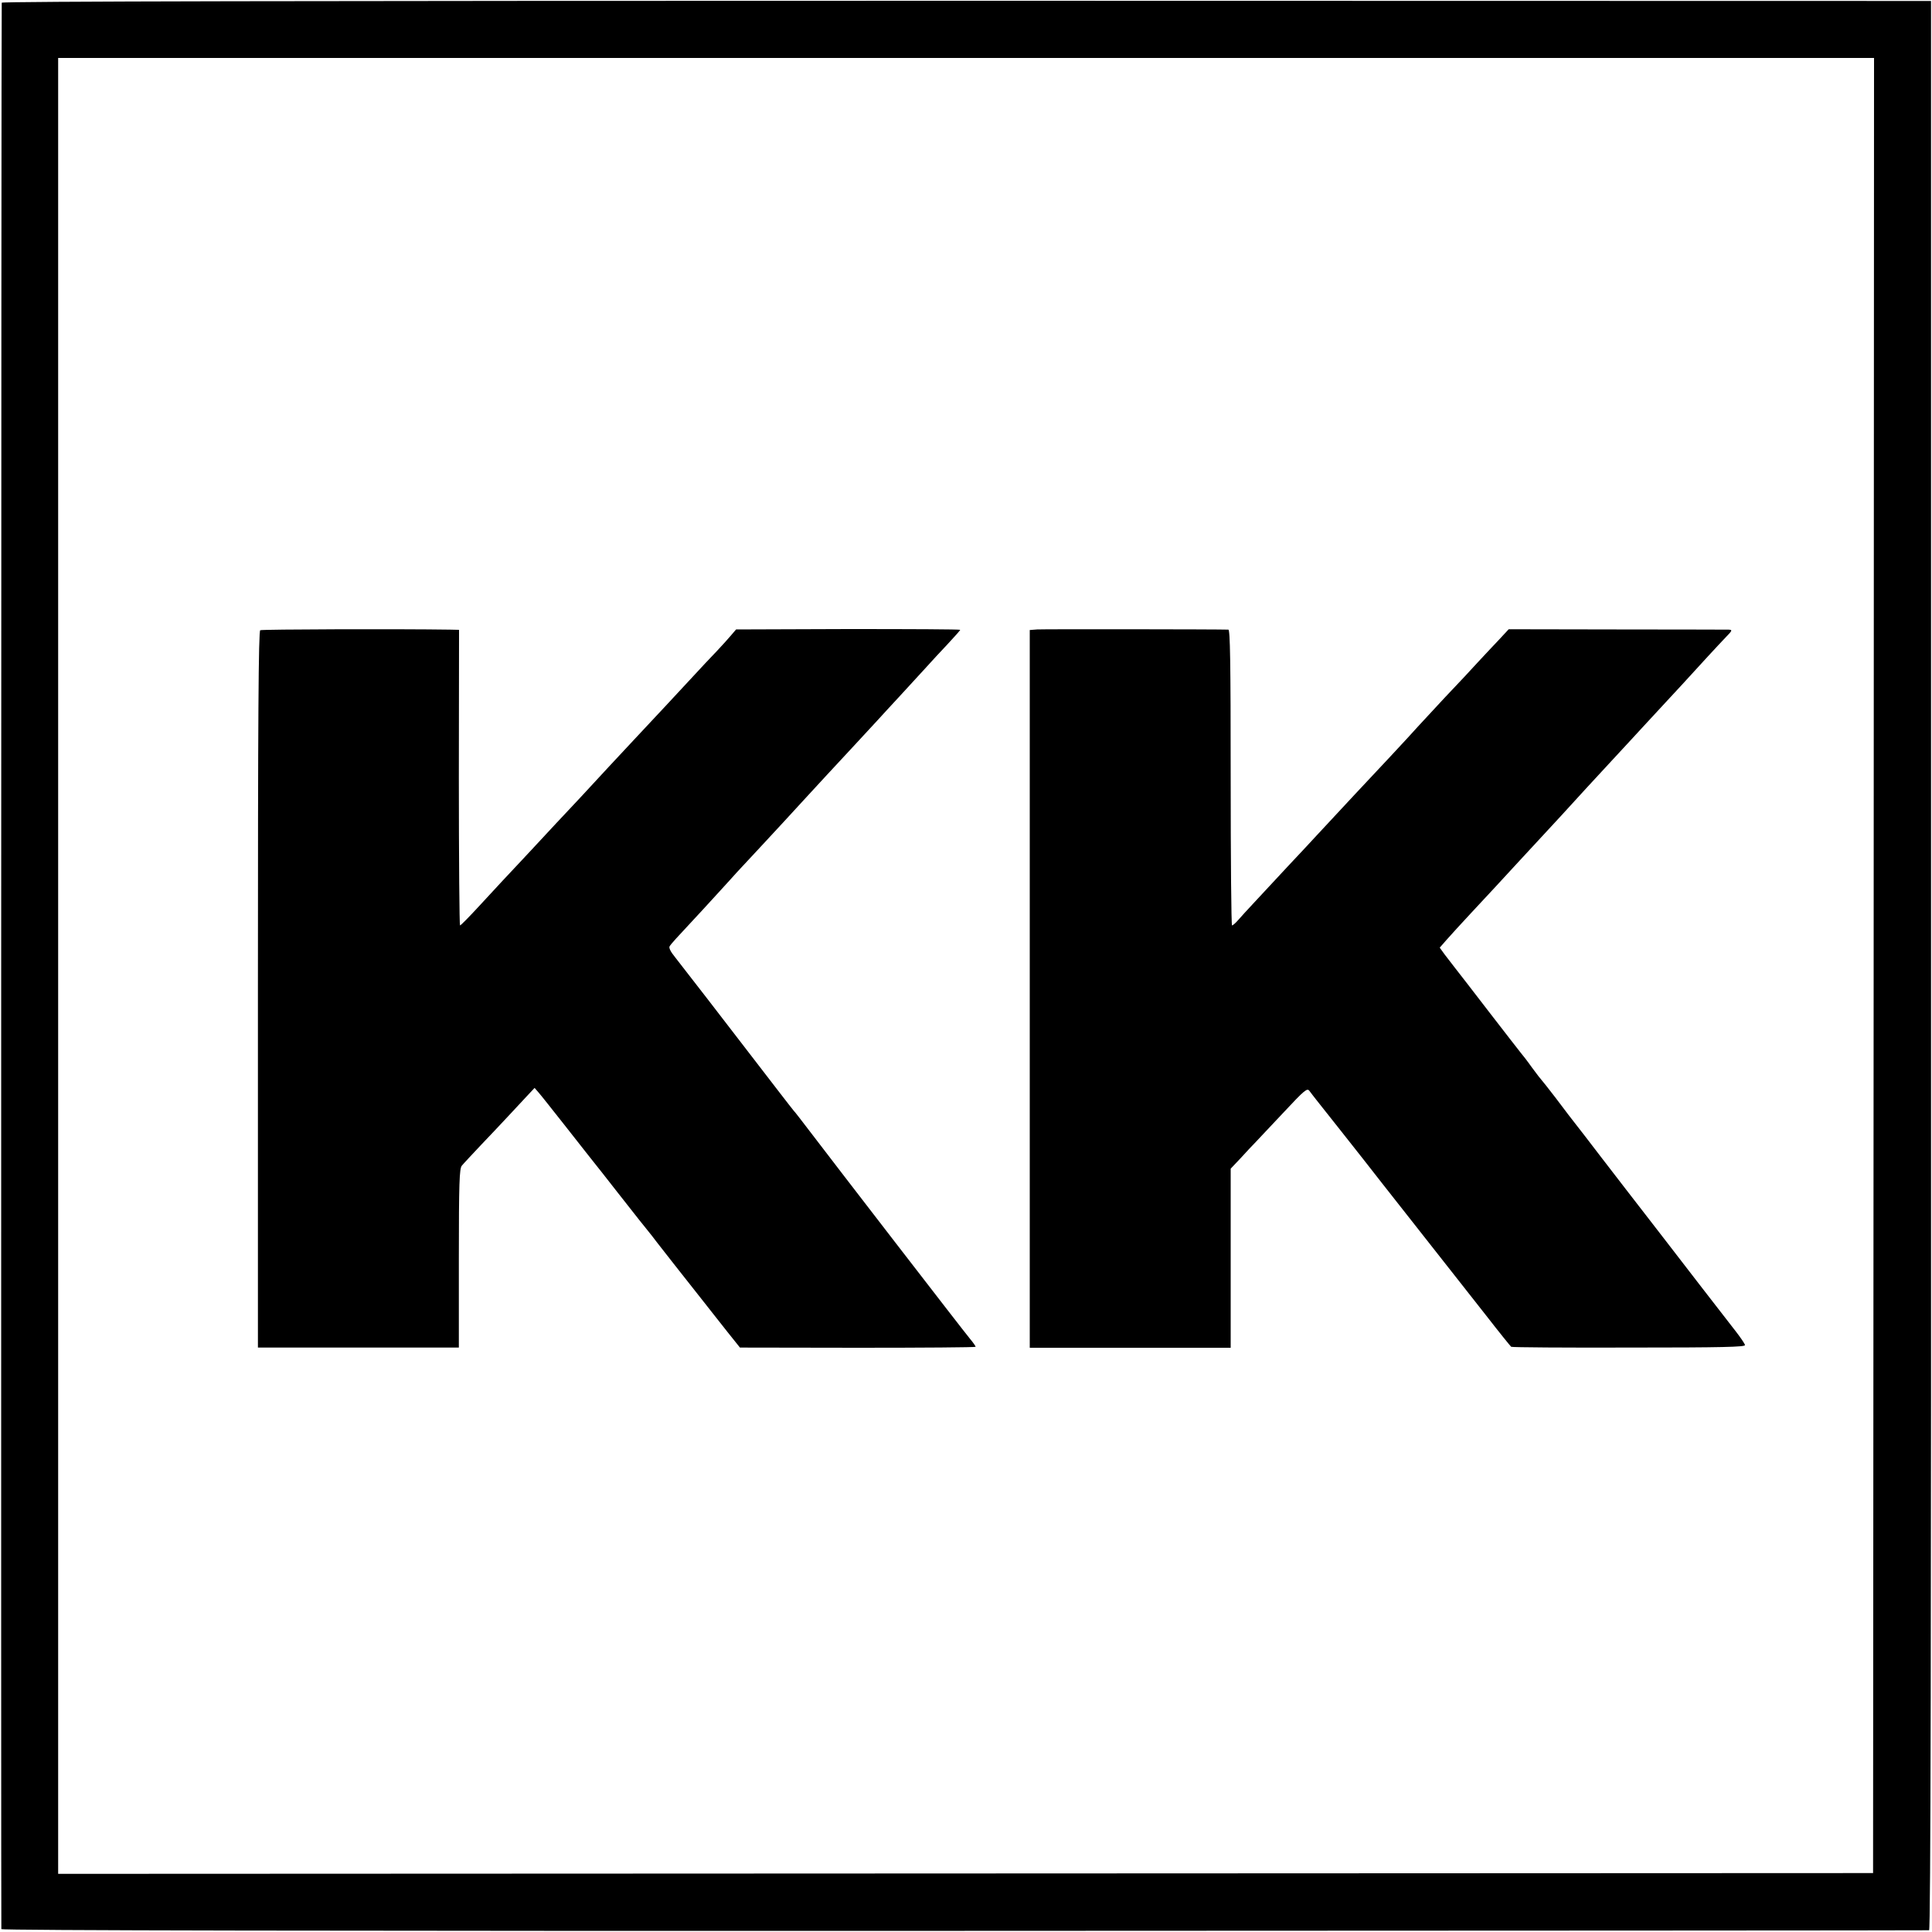 <?xml version="1.0" standalone="no"?>
<!DOCTYPE svg PUBLIC "-//W3C//DTD SVG 20010904//EN"
 "http://www.w3.org/TR/2001/REC-SVG-20010904/DTD/svg10.dtd">
<svg version="1.0" xmlns="http://www.w3.org/2000/svg"
 width="1000pt" height="1000pt" viewBox="0 0 1000 1000"
 preserveAspectRatio="xMidYMid meet">
<g transform="translate(0,1000) scale(0.1,-0.1)"
fill="#000000" stroke="none">
<path d="M9 9986 c-3 -27 -4 -9962 -2 -9971 2 -7 1671 -10 4986 -9 2740 1
4987 2 4992 3 8 1 11 1538 10 4994 l0 4992 -4992 1 c-3483 0 -4993 -3 -4994
-10z m9689 -4983 l-3 -4698 -4697 -2 -4697 -2 0 4700 0 4699 4700 0 4699 0 -2
-4697z"/>
<path d="M1347 6738 c-9 -5 -12 -446 -12 -1860 l0 -1853 520 0 520 0 0 461 c0
392 3 464 15 480 8 10 54 59 101 109 47 49 109 115 137 145 28 30 71 76 95
102 l44 47 20 -23 c11 -12 78 -97 149 -187 71 -90 134 -171 141 -179 7 -8 60
-76 118 -150 58 -74 112 -142 118 -150 7 -8 23 -29 37 -46 14 -17 36 -45 50
-64 22 -29 87 -111 366 -465 l64 -80 610 -1 c335 0 610 2 610 5 0 3 -13 22
-29 41 -32 38 -706 912 -830 1075 -42 55 -78 102 -82 105 -3 3 -36 46 -74 95
-309 402 -514 667 -542 702 -22 27 -32 47 -27 55 7 12 37 45 124 138 14 15 66
71 115 125 50 54 99 109 110 121 11 12 65 70 121 130 111 120 120 129 238 258
44 48 92 100 106 115 40 42 234 253 265 286 15 17 67 73 115 125 48 52 108
118 133 145 25 28 75 82 111 120 36 39 66 72 66 75 0 3 -261 4 -580 4 l-580
-2 -24 -28 c-13 -16 -46 -52 -72 -80 -27 -28 -94 -99 -149 -159 -109 -118
-121 -130 -276 -296 -59 -63 -121 -130 -139 -149 -62 -68 -225 -243 -270 -290
-25 -27 -90 -97 -145 -156 -55 -59 -115 -123 -134 -143 -18 -20 -74 -80 -123
-133 -50 -54 -93 -98 -97 -98 -3 0 -6 344 -6 765 l1 765 -46 1 c-261 4 -974 2
-983 -3z"/>
<path d="M5368 6742 l-38 -3 0 -1858 0 -1857 520 0 520 0 0 464 0 463 53 56
c28 31 61 66 72 77 11 12 76 81 145 154 114 122 126 132 138 115 7 -10 24 -31
37 -48 30 -37 185 -234 242 -306 23 -30 148 -189 278 -354 130 -165 291 -370
358 -455 66 -85 125 -158 129 -161 4 -3 279 -5 611 -4 482 0 601 3 599 13 -1
7 -23 39 -47 70 -42 53 -308 398 -365 472 -21 28 -125 161 -205 265 -13 17
-72 93 -131 170 -59 77 -118 154 -131 170 -29 37 -26 33 -103 135 -36 47 -68
87 -71 90 -3 3 -26 32 -50 65 -24 34 -50 67 -57 75 -7 8 -80 103 -163 210 -82
107 -162 210 -177 229 -15 19 -39 50 -54 70 l-26 36 35 40 c19 22 77 85 128
140 51 55 106 114 121 130 35 39 222 240 254 275 22 23 144 156 225 245 16 17
76 82 134 145 58 63 129 139 157 170 28 30 78 84 111 120 33 36 73 79 88 95
90 99 195 213 227 246 35 36 36 39 15 40 -12 0 -273 1 -580 1 l-558 1 -52 -56
c-29 -30 -76 -81 -106 -113 -30 -33 -108 -117 -175 -187 -66 -71 -128 -138
-139 -150 -10 -12 -73 -80 -140 -152 -67 -71 -153 -163 -192 -205 -38 -41 -92
-99 -120 -129 -27 -29 -63 -68 -80 -86 -16 -18 -79 -85 -140 -150 -60 -65
-138 -148 -172 -185 -34 -36 -72 -78 -85 -93 -13 -15 -27 -27 -31 -27 -4 0 -7
344 -7 765 0 605 -3 765 -12 766 -45 2 -960 3 -990 1z"/>
</g>
</svg>

